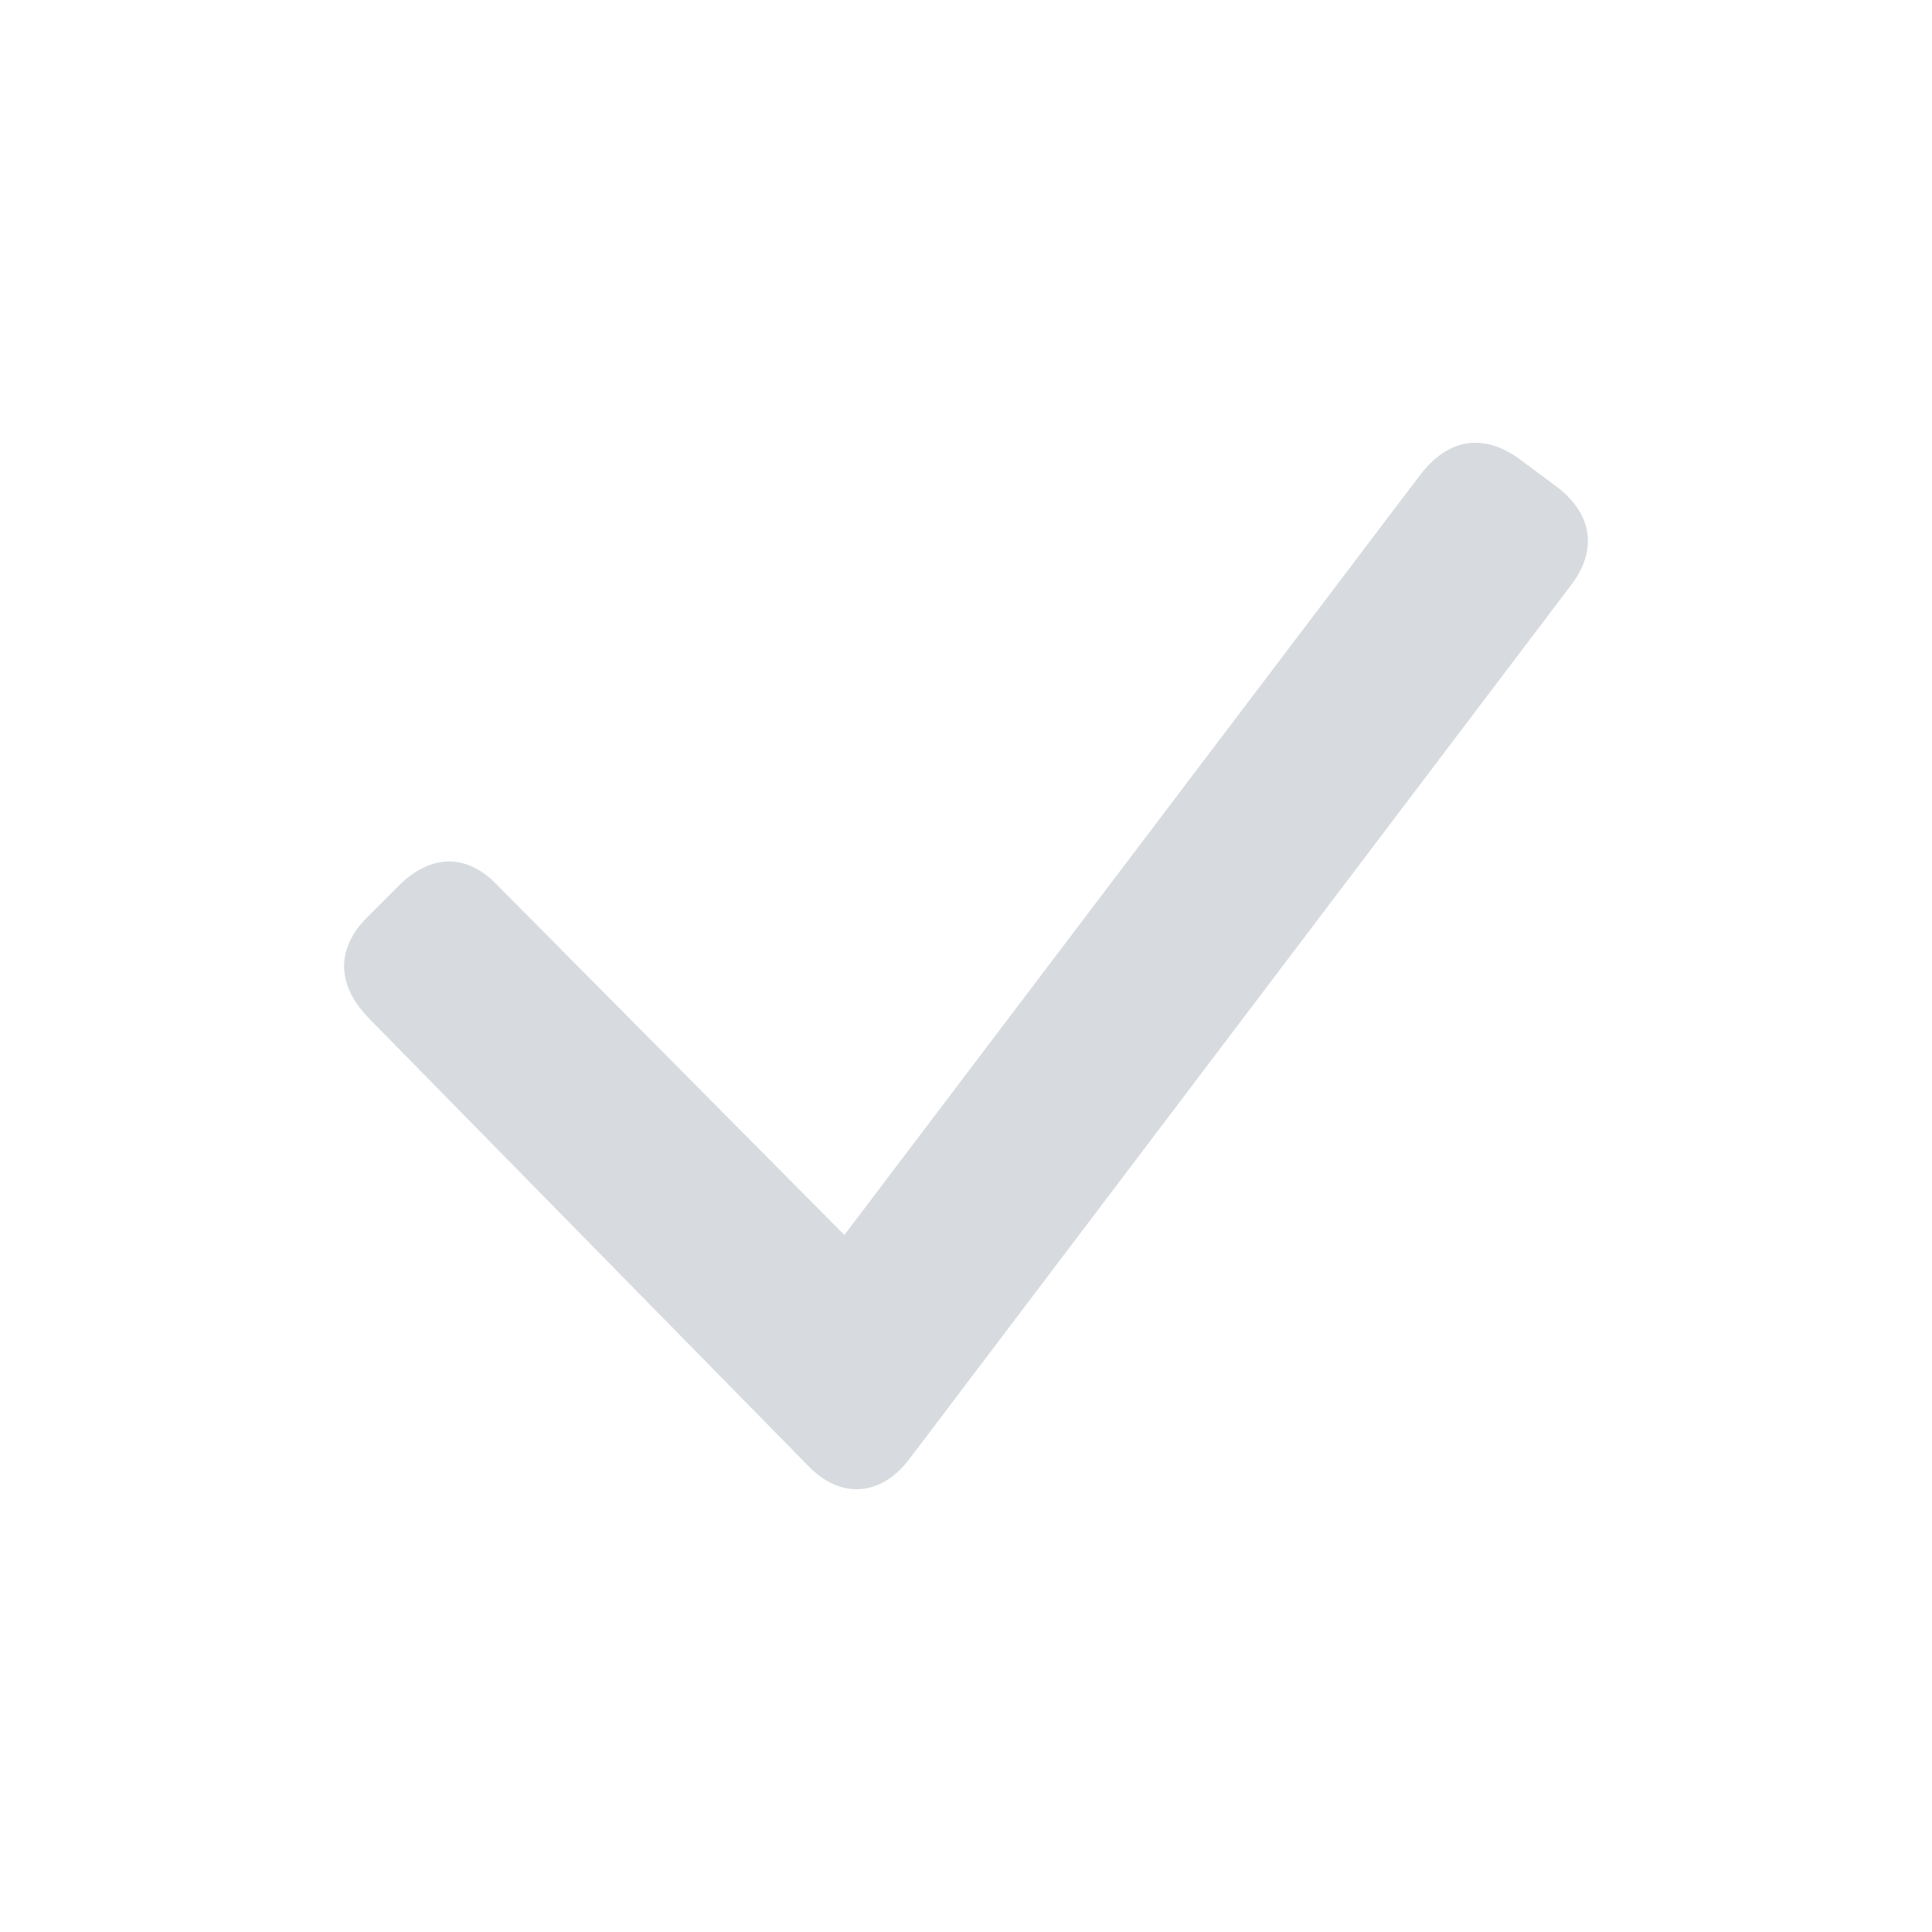 <svg width="32" height="32" viewBox="0 0 32 32" fill="none" xmlns="http://www.w3.org/2000/svg">
<path fill-rule="evenodd" clip-rule="evenodd" d="M15.075 24.149L26.013 9.703C26.483 9.096 26.361 8.491 25.77 8.051L25.182 7.614C24.591 7.174 24 7.249 23.53 7.856L13.985 20.455L8.267 14.691C7.752 14.13 7.144 14.13 6.599 14.675L6.086 15.188C5.57 15.704 5.57 16.294 6.086 16.84L6.084 16.84L13.377 24.27C13.922 24.845 14.605 24.786 15.075 24.149Z" fill="#D7DBE0"/>
</svg>
